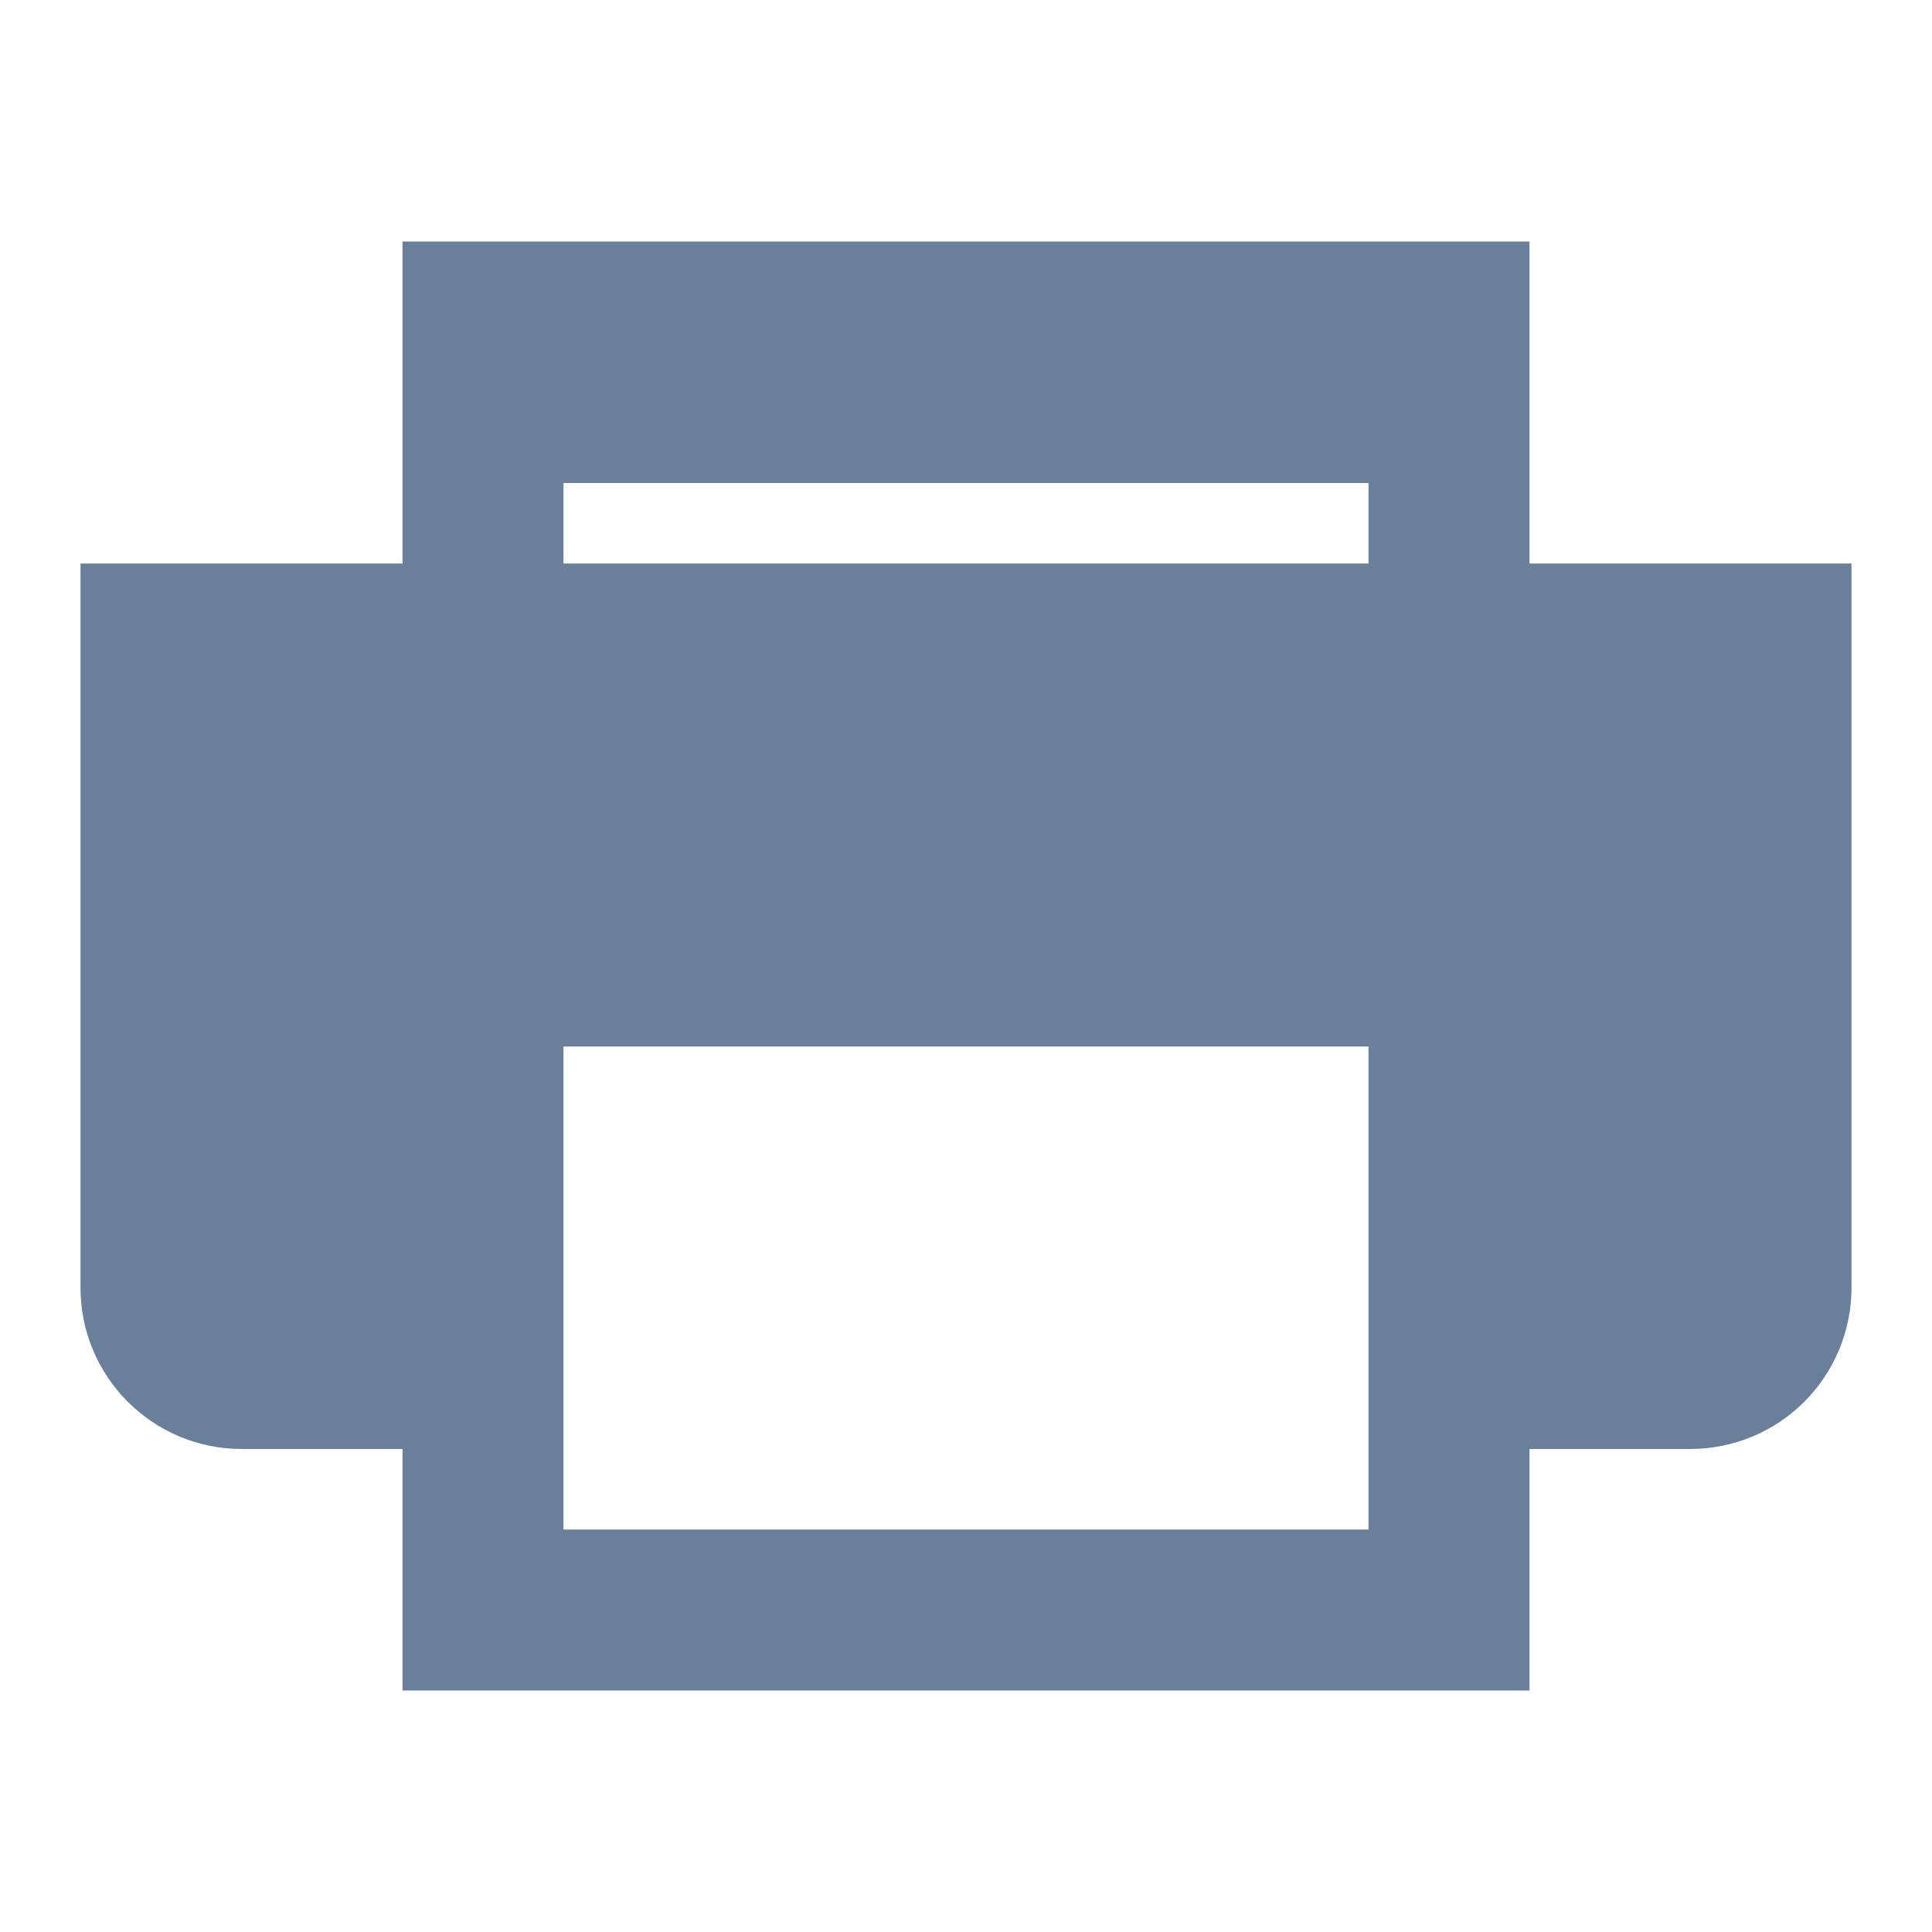 <svg width="18" height="18" viewBox="0 0 18 18" fill="none" xmlns="http://www.w3.org/2000/svg">
<path fill-rule="evenodd" clip-rule="evenodd" d="M12.75 5.25H5.25V4.5H12.75V5.25ZM12.75 14.25H5.25V9.75H12.75V14.25ZM14.25 5.25V2.25H3.75V5.25H0.75V11.997C0.75 12.827 1.423 13.5 2.253 13.5H3.75V15.75H14.25V13.5H15.747C16.146 13.5 16.528 13.342 16.81 13.06C17.092 12.778 17.25 12.396 17.25 11.997V5.25H14.25Z" fill="#6A7F99"/>
</svg>
